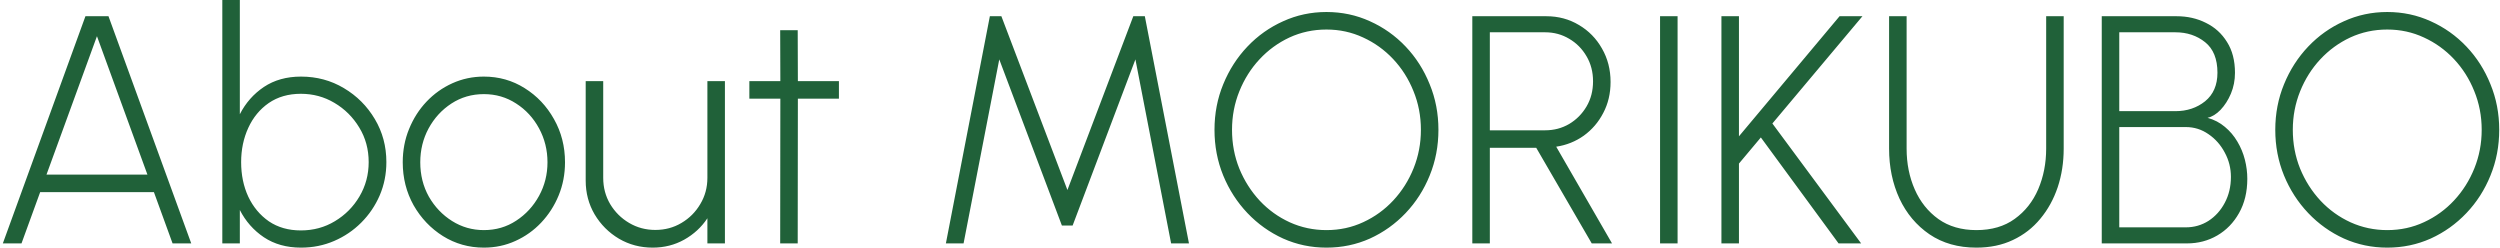 <svg width="493" height="49" viewBox="0 0 493 49" fill="none" xmlns="http://www.w3.org/2000/svg">
<path d="M16.848 3.2H21.392L37.712 48H34.032L30.352 37.888H7.92L4.24 48H0.56L16.848 3.2ZM9.168 34.432H29.072L19.12 7.136L9.168 34.432ZM59.36 15.104C62.453 15.104 65.269 15.861 67.808 17.376C70.368 18.891 72.405 20.928 73.92 23.488C75.435 26.027 76.192 28.853 76.192 31.968C76.192 34.293 75.755 36.48 74.88 38.528C74.005 40.555 72.789 42.347 71.232 43.904C69.696 45.44 67.915 46.645 65.888 47.52C63.861 48.395 61.685 48.832 59.36 48.832C56.523 48.832 54.08 48.149 52.032 46.784C50.005 45.419 48.427 43.627 47.296 41.408V48H43.84V-3.8147e-06H47.296V22.528C48.427 20.309 50.005 18.517 52.032 17.152C54.08 15.787 56.523 15.104 59.36 15.104ZM59.328 45.44C61.803 45.44 64.043 44.832 66.048 43.616C68.075 42.4 69.685 40.779 70.88 38.752C72.096 36.704 72.704 34.443 72.704 31.968C72.704 29.451 72.085 27.179 70.848 25.152C69.611 23.104 67.979 21.483 65.952 20.288C63.947 19.093 61.739 18.496 59.328 18.496C56.875 18.496 54.763 19.104 52.992 20.32C51.243 21.536 49.899 23.168 48.96 25.216C48.021 27.264 47.552 29.515 47.552 31.968C47.552 34.485 48.021 36.757 48.96 38.784C49.92 40.811 51.275 42.432 53.024 43.648C54.795 44.843 56.896 45.44 59.328 45.44ZM95.42 48.832C92.476 48.832 89.788 48.075 87.356 46.56C84.945 45.045 83.015 43.019 81.564 40.48C80.135 37.92 79.42 35.093 79.42 32C79.42 29.653 79.836 27.467 80.668 25.44C81.5 23.392 82.641 21.6 84.092 20.064C85.564 18.507 87.271 17.291 89.212 16.416C91.153 15.541 93.223 15.104 95.42 15.104C98.364 15.104 101.041 15.861 103.452 17.376C105.884 18.891 107.815 20.928 109.244 23.488C110.695 26.048 111.42 28.885 111.42 32C111.42 34.325 111.004 36.501 110.172 38.528C109.34 40.555 108.188 42.347 106.716 43.904C105.265 45.44 103.569 46.645 101.628 47.52C99.708 48.395 97.639 48.832 95.42 48.832ZM95.42 45.376C97.788 45.376 99.911 44.757 101.788 43.52C103.687 42.283 105.191 40.651 106.3 38.624C107.409 36.597 107.964 34.389 107.964 32C107.964 29.589 107.409 27.36 106.3 25.312C105.191 23.264 103.687 21.632 101.788 20.416C99.889 19.179 97.767 18.56 95.42 18.56C93.052 18.56 90.919 19.179 89.02 20.416C87.121 21.653 85.617 23.296 84.508 25.344C83.42 27.371 82.876 29.589 82.876 32C82.876 34.496 83.441 36.757 84.572 38.784C85.724 40.789 87.249 42.389 89.148 43.584C91.047 44.779 93.137 45.376 95.42 45.376ZM115.498 35.616V16H118.954V35.072C118.954 36.971 119.412 38.699 120.33 40.256C121.268 41.813 122.516 43.051 124.074 43.968C125.631 44.885 127.348 45.344 129.226 45.344C131.124 45.344 132.842 44.885 134.378 43.968C135.935 43.051 137.172 41.813 138.09 40.256C139.028 38.699 139.498 36.971 139.498 35.072V16H142.954V48H139.498V43.04C138.346 44.789 136.82 46.197 134.922 47.264C133.044 48.309 130.975 48.832 128.714 48.832C126.282 48.832 124.063 48.245 122.058 47.072C120.052 45.877 118.452 44.277 117.258 42.272C116.084 40.267 115.498 38.048 115.498 35.616ZM165.436 19.456H157.34L157.308 48H153.852L153.884 19.456H147.772V16H153.884L153.852 5.952H157.308L157.34 16H165.436V19.456ZM186.528 48L195.2 3.2H197.472L210.496 37.472L223.488 3.2H225.76L234.464 48H230.944L223.904 11.712L211.52 44.48H209.408L197.056 11.712L190.016 48H186.528ZM261.578 48.832C258.548 48.832 255.7 48.235 253.034 47.04C250.367 45.824 248.02 44.149 245.994 42.016C243.967 39.883 242.378 37.419 241.226 34.624C240.074 31.808 239.498 28.8 239.498 25.6C239.498 22.4 240.074 19.403 241.226 16.608C242.378 13.792 243.967 11.317 245.994 9.184C248.02 7.051 250.367 5.387 253.034 4.192C255.7 2.976 258.548 2.368 261.578 2.368C264.628 2.368 267.487 2.976 270.154 4.192C272.82 5.387 275.167 7.051 277.194 9.184C279.22 11.317 280.799 13.792 281.93 16.608C283.082 19.403 283.658 22.4 283.658 25.6C283.658 28.8 283.082 31.808 281.93 34.624C280.799 37.419 279.22 39.883 277.194 42.016C275.167 44.149 272.82 45.824 270.154 47.04C267.487 48.235 264.628 48.832 261.578 48.832ZM261.578 45.376C264.18 45.376 266.602 44.853 268.842 43.808C271.103 42.763 273.076 41.333 274.762 39.52C276.468 37.685 277.802 35.573 278.762 33.184C279.722 30.795 280.202 28.267 280.202 25.6C280.202 22.891 279.711 20.341 278.73 17.952C277.77 15.563 276.436 13.461 274.73 11.648C273.023 9.835 271.05 8.416 268.81 7.392C266.57 6.347 264.159 5.824 261.578 5.824C258.975 5.824 256.543 6.347 254.282 7.392C252.042 8.437 250.068 9.877 248.362 11.712C246.676 13.525 245.354 15.627 244.394 18.016C243.434 20.405 242.954 22.933 242.954 25.6C242.954 28.309 243.434 30.859 244.394 33.248C245.375 35.637 246.719 37.749 248.426 39.584C250.132 41.397 252.106 42.816 254.346 43.84C256.607 44.864 259.018 45.376 261.578 45.376ZM290.34 48V3.2H304.932C307.3 3.2 309.444 3.776 311.364 4.928C313.284 6.059 314.799 7.605 315.908 9.568C317.039 11.531 317.604 13.728 317.604 16.16C317.604 18.421 317.124 20.459 316.164 22.272C315.225 24.085 313.945 25.579 312.324 26.752C310.703 27.904 308.889 28.629 306.884 28.928L317.892 48H313.892L302.948 29.152H293.796V48H290.34ZM293.796 25.696H304.708C306.436 25.696 308.015 25.28 309.444 24.448C310.873 23.595 312.015 22.443 312.868 20.992C313.721 19.541 314.148 17.888 314.148 16.032C314.148 14.197 313.721 12.555 312.868 11.104C312.015 9.632 310.873 8.48 309.444 7.648C308.015 6.795 306.436 6.368 304.708 6.368H293.796V25.696ZM327.363 48V3.2H330.819V48H327.363ZM367.017 48H362.569L347.241 27.104L342.921 32.256V48H339.465V3.2H342.921V26.88L362.761 3.2H367.273L349.513 24.352L367.017 48ZM389.744 48.832C386.16 48.832 383.077 47.957 380.496 46.208C377.936 44.459 375.962 42.112 374.576 39.168C373.21 36.203 372.528 32.917 372.528 29.312V3.2H375.984V29.312C375.984 32.235 376.517 34.912 377.584 37.344C378.65 39.776 380.208 41.728 382.256 43.2C384.304 44.651 386.8 45.376 389.744 45.376C392.752 45.376 395.269 44.64 397.296 43.168C399.344 41.696 400.89 39.744 401.936 37.312C402.981 34.859 403.504 32.192 403.504 29.312V3.2H406.96V29.312C406.96 32.021 406.565 34.56 405.776 36.928C404.986 39.275 403.845 41.344 402.352 43.136C400.88 44.928 399.077 46.325 396.944 47.328C394.832 48.331 392.432 48.832 389.744 48.832ZM414.465 48V3.2H429.217C431.35 3.2 433.281 3.637 435.009 4.512C436.758 5.365 438.145 6.624 439.169 8.288C440.214 9.931 440.737 11.957 440.737 14.368C440.737 15.819 440.47 17.184 439.937 18.464C439.404 19.723 438.721 20.789 437.889 21.664C437.057 22.517 436.204 23.04 435.329 23.232C436.63 23.595 437.772 24.192 438.753 25.024C439.734 25.835 440.556 26.805 441.217 27.936C441.878 29.045 442.369 30.229 442.689 31.488C443.009 32.747 443.169 34.005 443.169 35.264C443.169 37.845 442.625 40.096 441.537 42.016C440.47 43.915 439.041 45.387 437.249 46.432C435.457 47.477 433.462 48 431.265 48H414.465ZM417.921 44.832H431.041C432.684 44.832 434.177 44.405 435.521 43.552C436.865 42.677 437.932 41.493 438.721 40C439.532 38.485 439.937 36.779 439.937 34.88C439.937 33.173 439.532 31.573 438.721 30.08C437.932 28.587 436.865 27.381 435.521 26.464C434.177 25.525 432.684 25.056 431.041 25.056H417.921V44.832ZM417.921 21.92H428.993C431.276 21.92 433.228 21.269 434.849 19.968C436.47 18.645 437.281 16.768 437.281 14.336C437.281 11.627 436.47 9.621 434.849 8.32C433.228 7.019 431.276 6.368 428.993 6.368H417.921V21.92ZM470.765 48.832C467.736 48.832 464.888 48.235 462.221 47.04C459.554 45.824 457.208 44.149 455.181 42.016C453.154 39.883 451.565 37.419 450.413 34.624C449.261 31.808 448.685 28.8 448.685 25.6C448.685 22.4 449.261 19.403 450.413 16.608C451.565 13.792 453.154 11.317 455.181 9.184C457.208 7.051 459.554 5.387 462.221 4.192C464.888 2.976 467.736 2.368 470.765 2.368C473.816 2.368 476.674 2.976 479.341 4.192C482.008 5.387 484.354 7.051 486.381 9.184C488.408 11.317 489.986 13.792 491.117 16.608C492.269 19.403 492.845 22.4 492.845 25.6C492.845 28.8 492.269 31.808 491.117 34.624C489.986 37.419 488.408 39.883 486.381 42.016C484.354 44.149 482.008 45.824 479.341 47.04C476.674 48.235 473.816 48.832 470.765 48.832ZM470.765 45.376C473.368 45.376 475.789 44.853 478.029 43.808C480.29 42.763 482.264 41.333 483.949 39.52C485.656 37.685 486.989 35.573 487.949 33.184C488.909 30.795 489.389 28.267 489.389 25.6C489.389 22.891 488.898 20.341 487.917 17.952C486.957 15.563 485.624 13.461 483.917 11.648C482.21 9.835 480.237 8.416 477.997 7.392C475.757 6.347 473.346 5.824 470.765 5.824C468.162 5.824 465.73 6.347 463.469 7.392C461.229 8.437 459.256 9.877 457.549 11.712C455.864 13.525 454.541 15.627 453.581 18.016C452.621 20.405 452.141 22.933 452.141 25.6C452.141 28.309 452.621 30.859 453.581 33.248C454.562 35.637 455.906 37.749 457.613 39.584C459.32 41.397 461.293 42.816 463.533 43.84C465.794 44.864 468.205 45.376 470.765 45.376Z" fill="#206139"/>
</svg>
